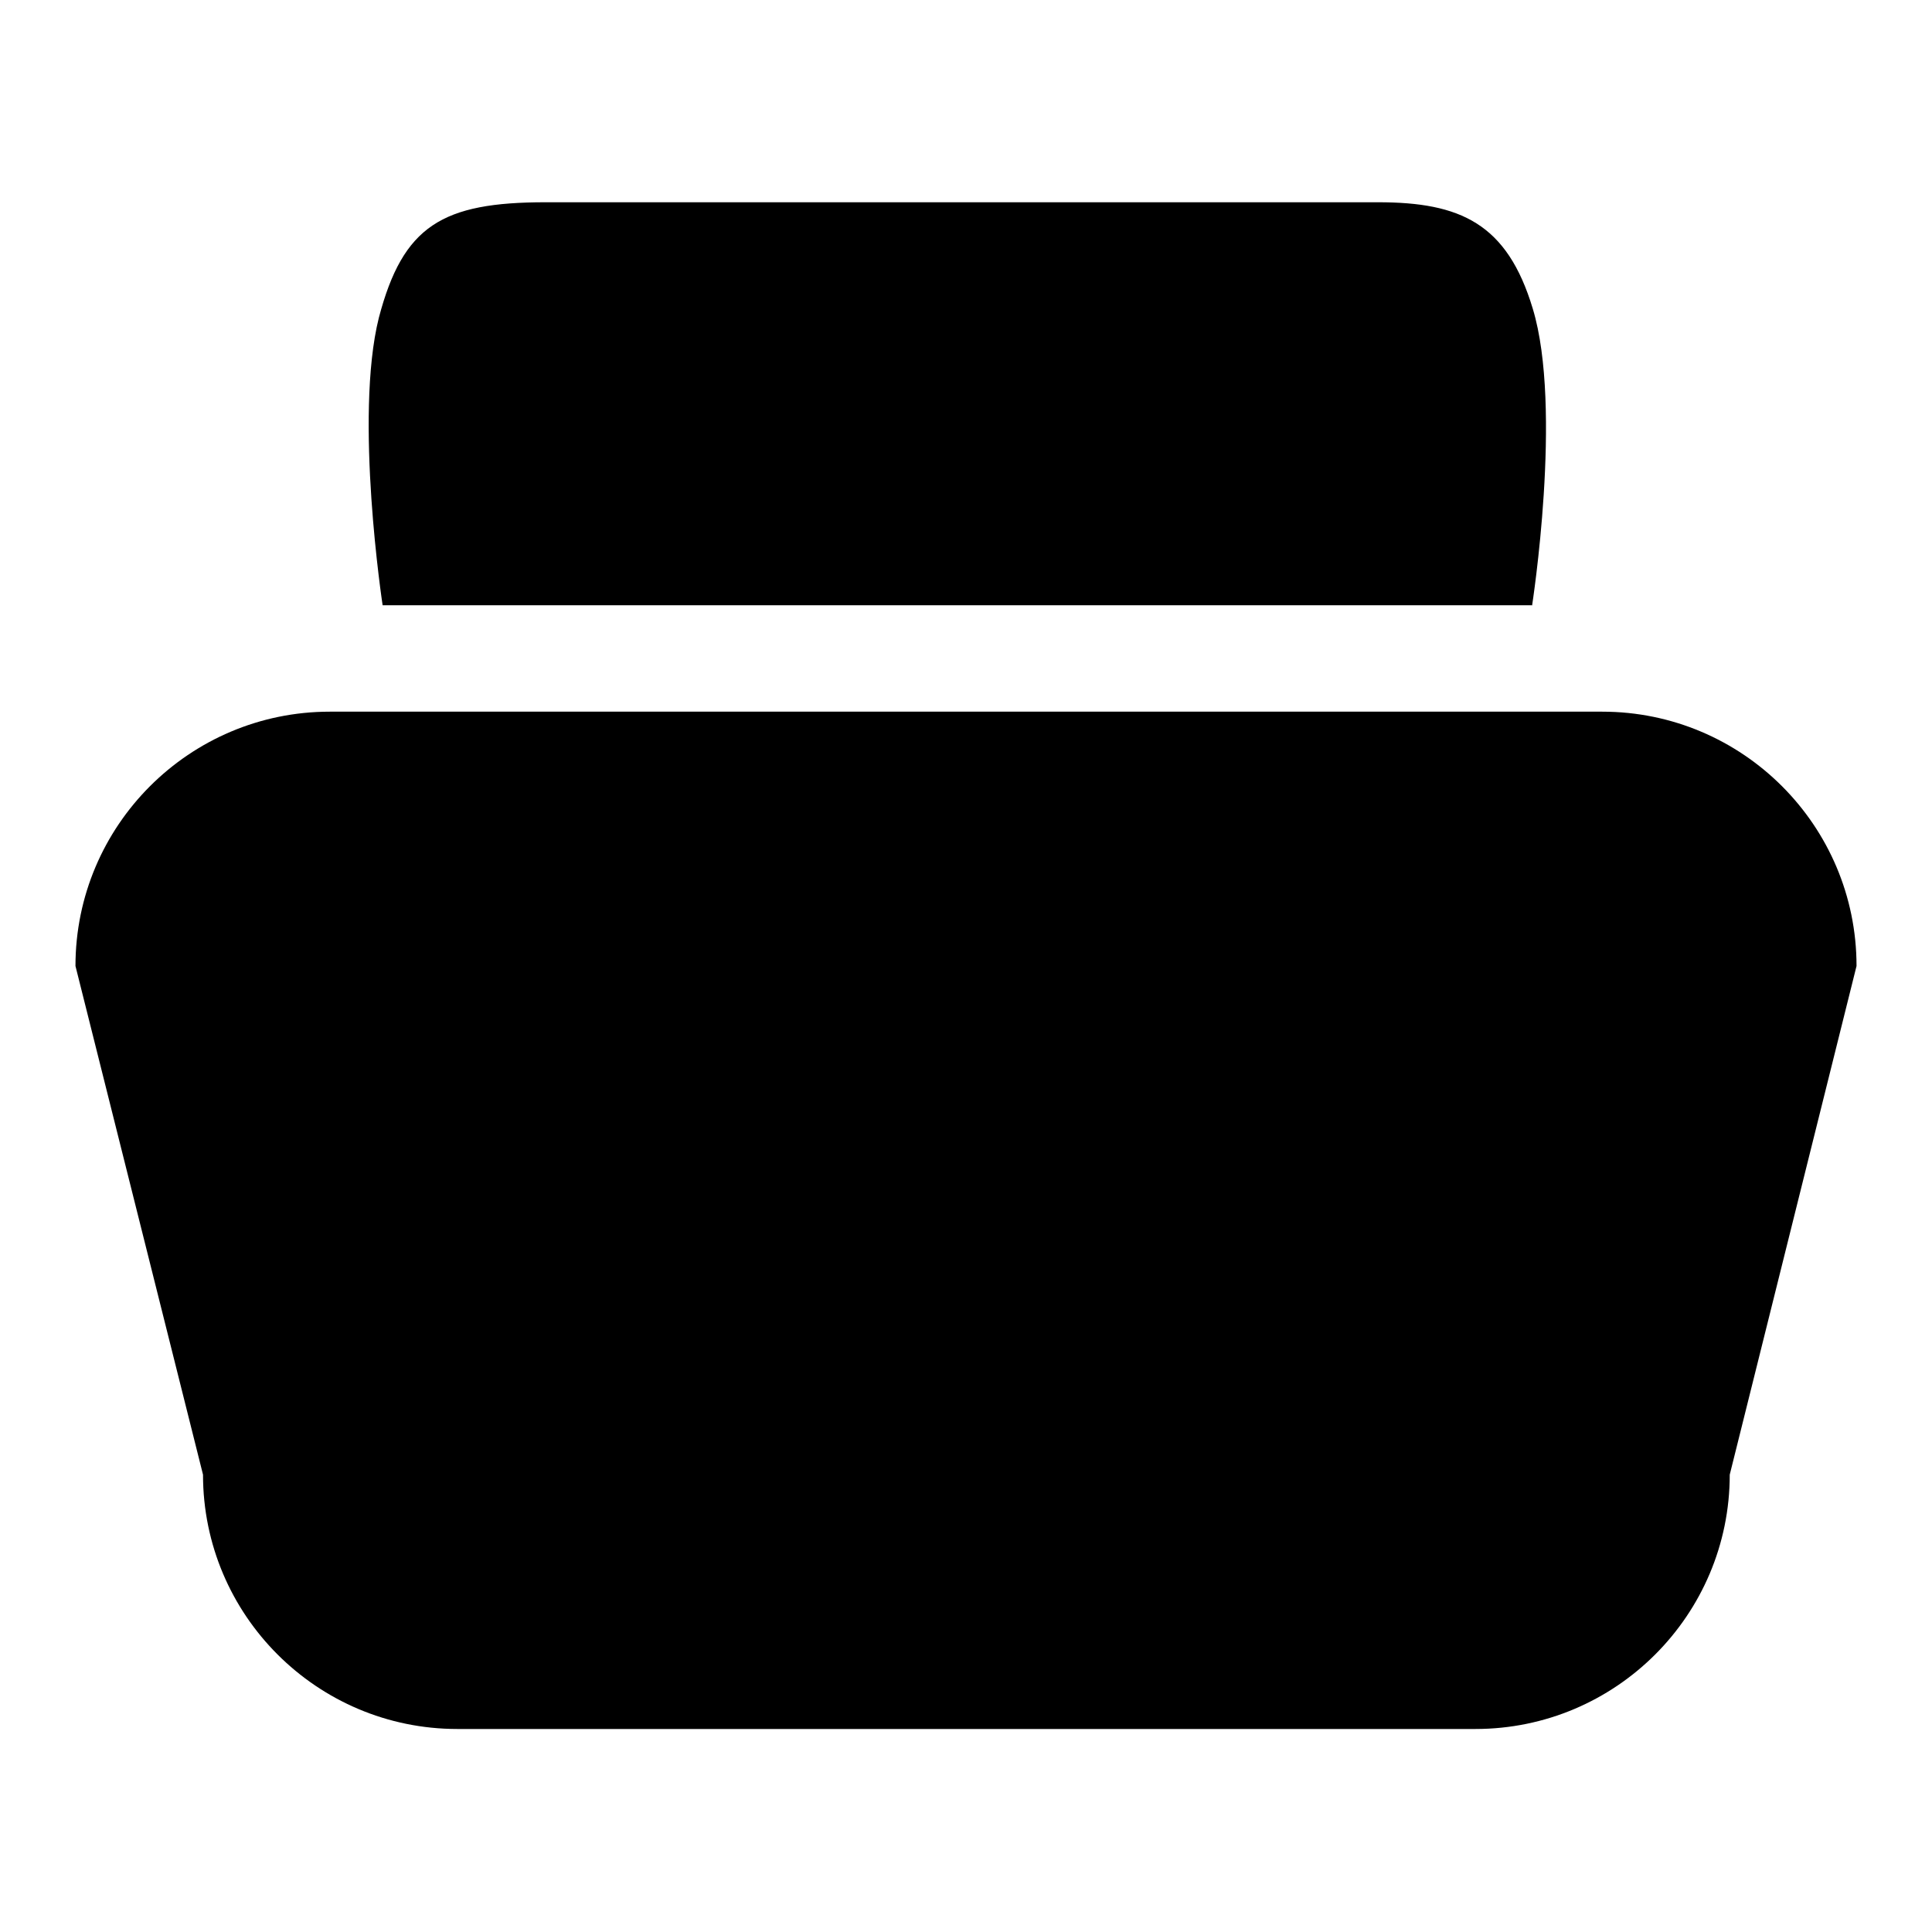 <?xml version="1.0" encoding="utf-8"?>
<!-- Svg Vector Icons : http://www.onlinewebfonts.com/icon -->
<!DOCTYPE svg PUBLIC "-//W3C//DTD SVG 1.1//EN" "http://www.w3.org/Graphics/SVG/1.1/DTD/svg11.dtd">
<svg version="1.1" xmlns="http://www.w3.org/2000/svg" xmlns:xlink="http://www.w3.org/1999/xlink" x="0px" y="0px" viewBox="0 0 256 256" enable-background="new 0 0 256 256" xml:space="preserve">
<g><g><path fill="#000000" d="M203,80.3c0,0,4.1-26.2,0.1-39.4c-3.4-11.3-9.6-14.1-20.5-14.1H72.3c-13.7,0-18.9,3.1-22.1,15.3c-3.3,13.2,0.5,38.1,0.5,38.1H203z M212.3,94.3H43.7C25.1,94.3,10,109.4,10,128l16.9,67.4c0,18.6,15.1,33.7,33.7,33.7h134.9c18.6,0,33.7-15.1,33.7-33.7L246,128C246,109.4,230.9,94.3,212.3,94.3z"/></g></g>
</svg>